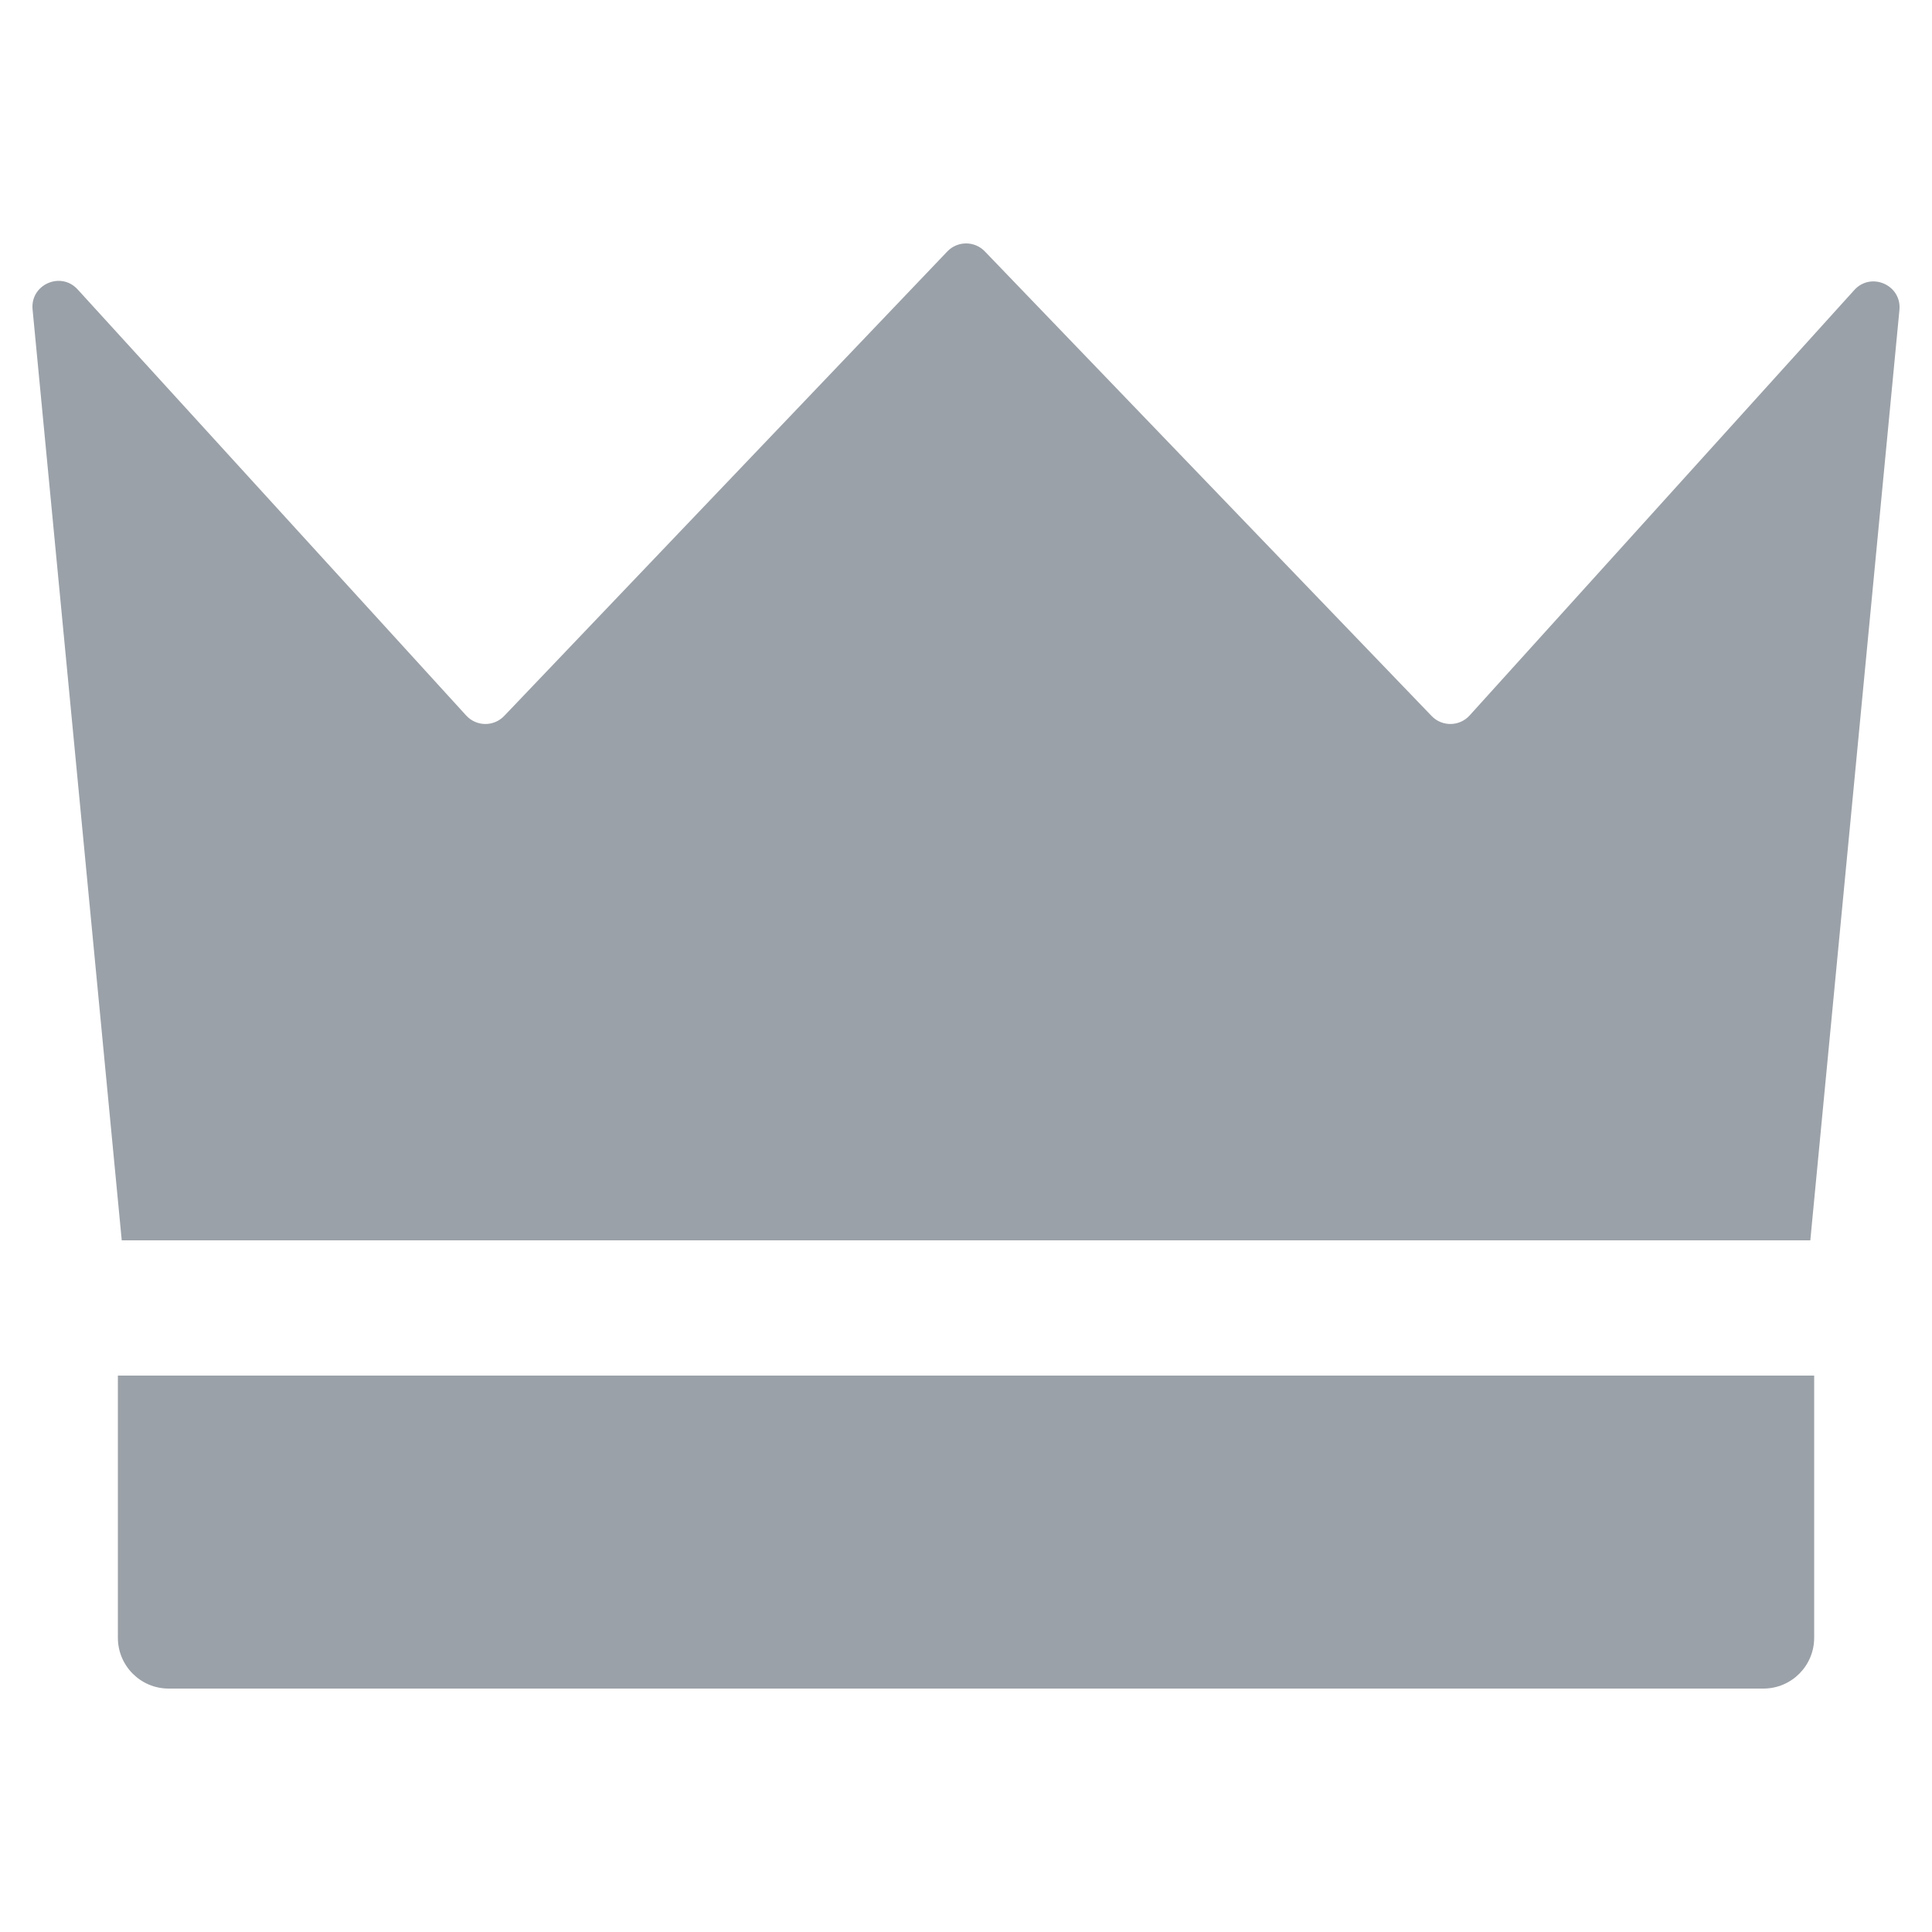 <?xml version="1.0" encoding="utf-8"?>
<!-- Generator: Adobe Illustrator 24.1.2, SVG Export Plug-In . SVG Version: 6.00 Build 0)  -->
<svg version="1.1" id="Слой_1" xmlns="http://www.w3.org/2000/svg" xmlns:xlink="http://www.w3.org/1999/xlink" x="0px" y="0px"
	 viewBox="0 0 1000 1000" style="enable-background:new 0 0 1000 1000;" xml:space="preserve">
<style type="text/css">
	.st0{fill:#9BA1A8;}
</style>
<g>
	<g>
		<path class="st0" d="M912.729,874.003H87.298c-14.517,0-26.285-11.768-26.285-26.285V712.003
			h878v135.715C939.013,862.235,927.245,874.003,912.729,874.003z"/>
	</g>
	<g>
		<path class="st0" d="M959.776,150.125L760.687,370.305
			c-5.23,5.784-14.266,5.923-19.671,0.302L509.747,130.124
			c-5.306-5.518-14.142-5.5-19.426,0.039L260.967,370.569
			c-5.382,5.641-14.417,5.539-19.67-0.222L40.186,149.801
			c-8.708-9.549-24.559-2.519-23.327,10.345l46.155,481.857h874l46.128-481.574
			C984.376,147.536,968.463,140.519,959.776,150.125z"/>
	</g>
</g>
</svg>
